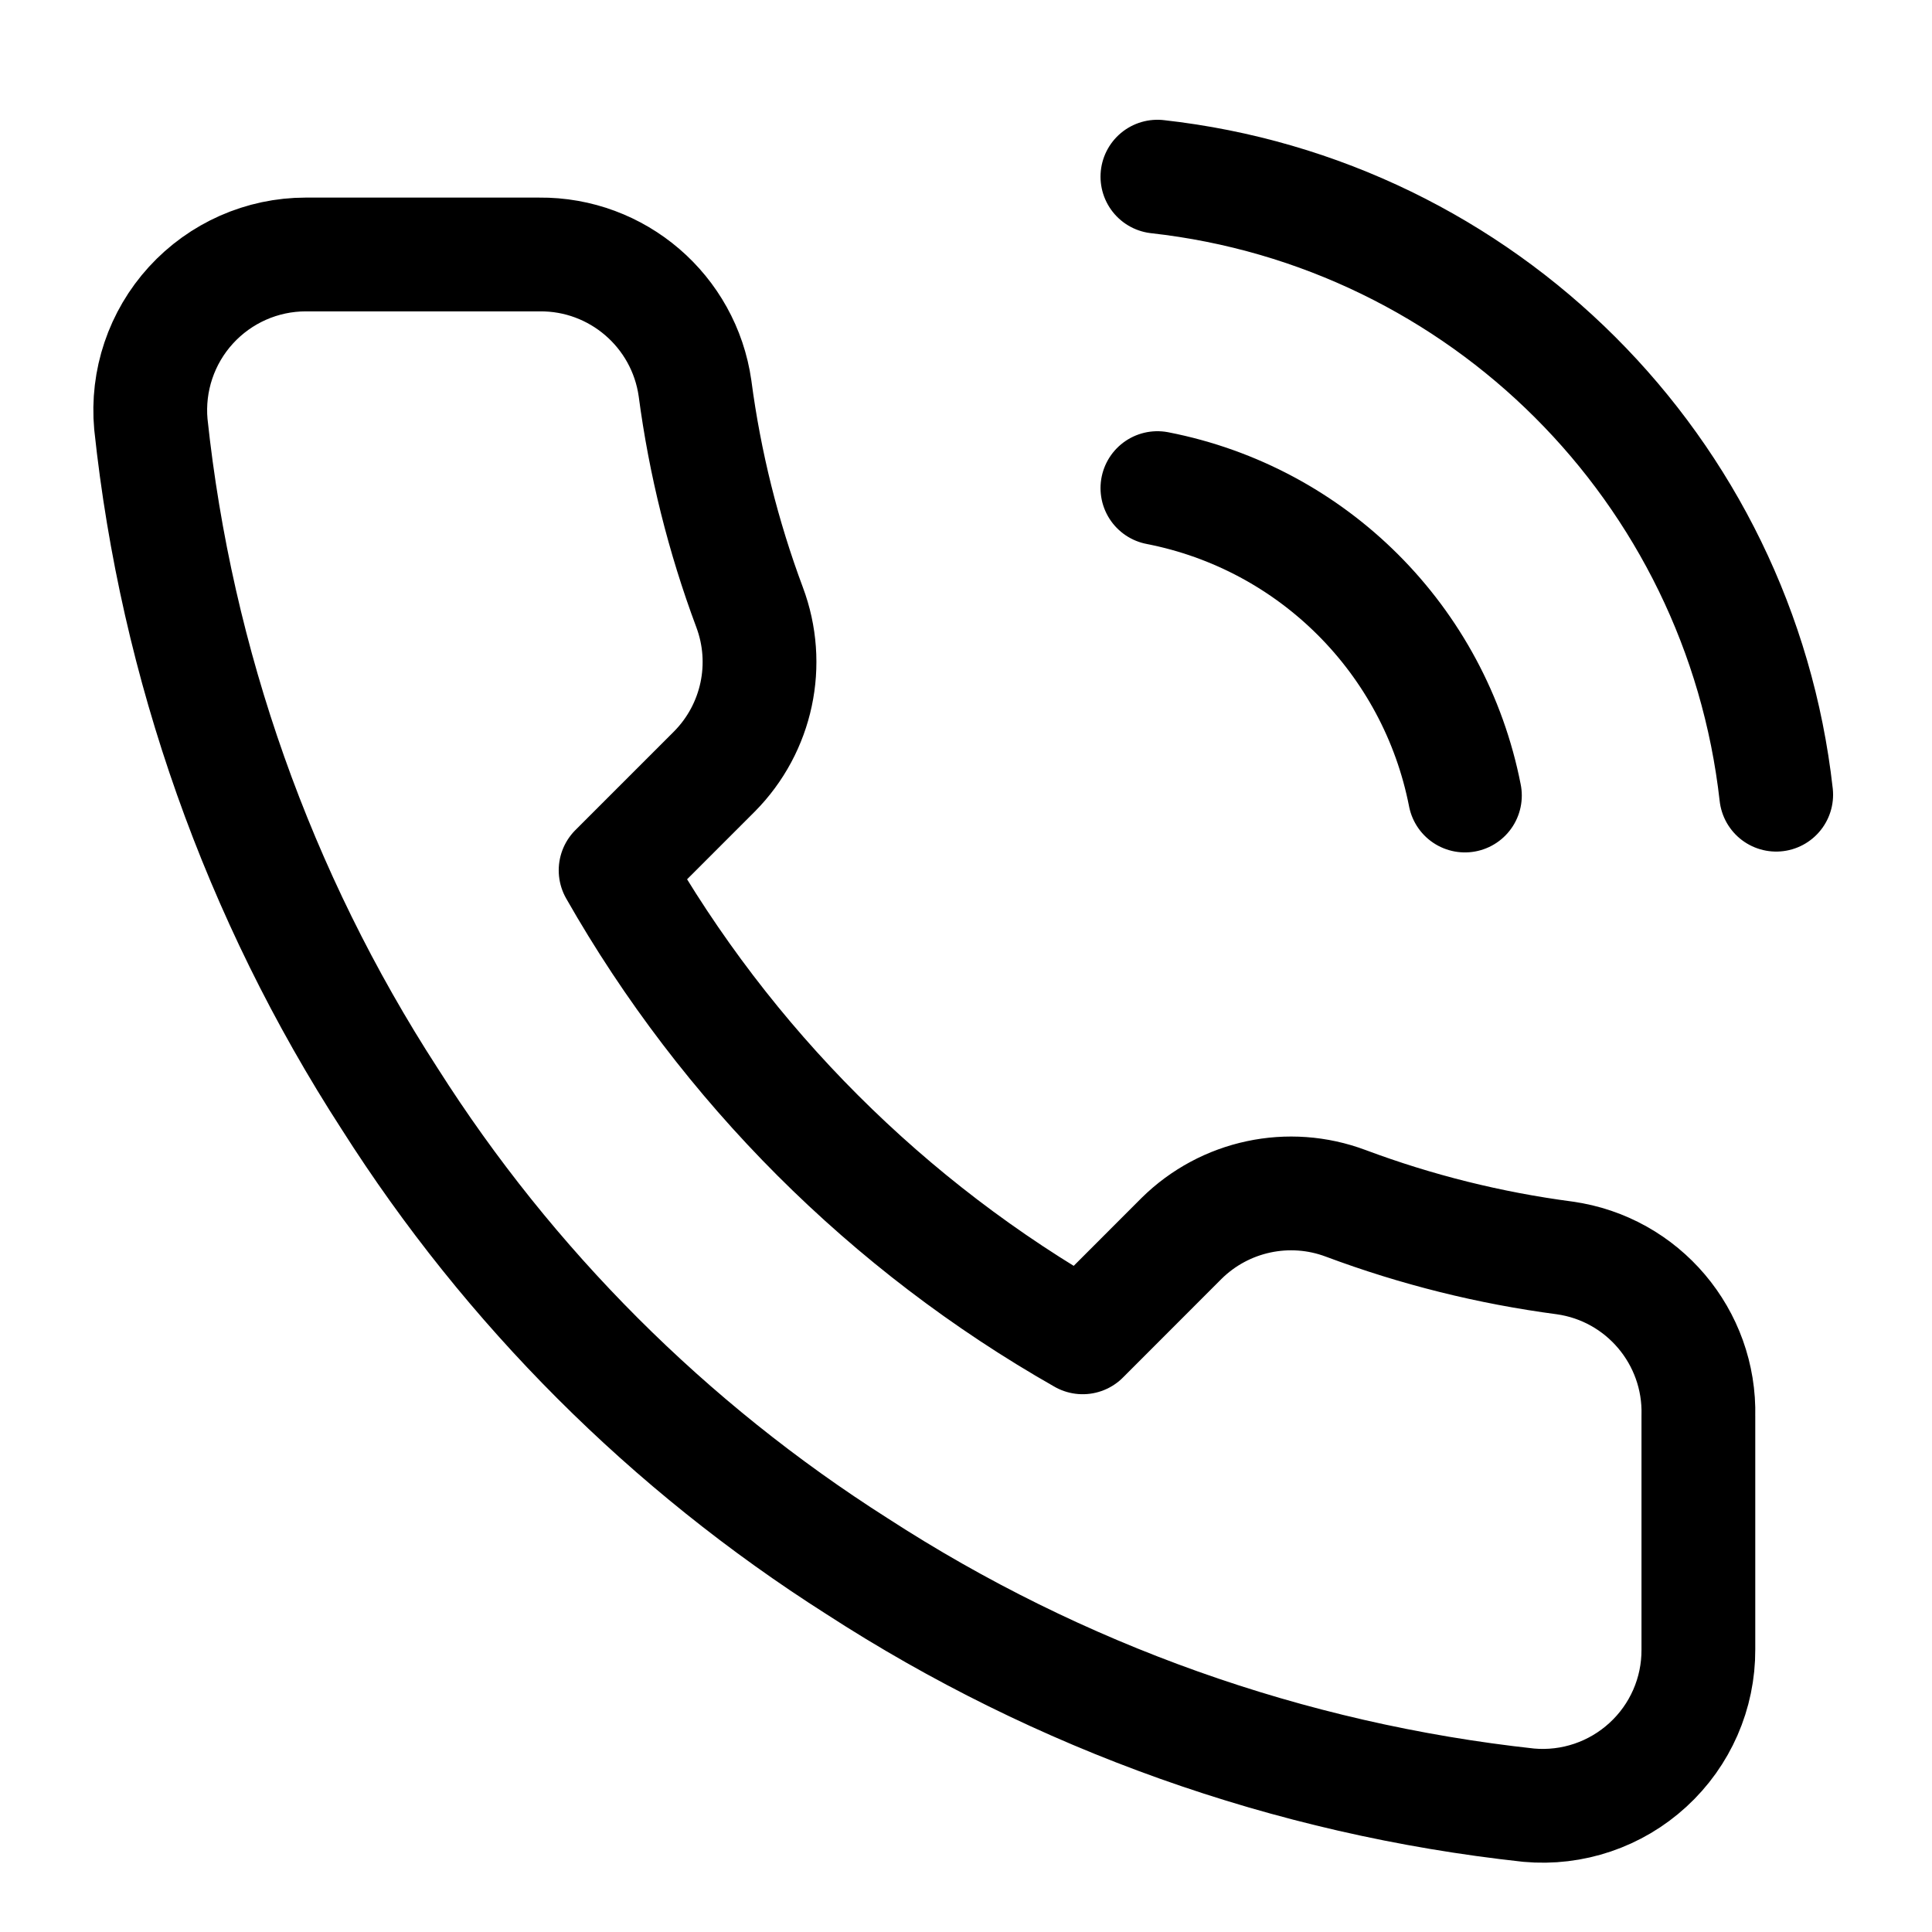 <?xml version="1.0" encoding="utf-8"?>
<!-- Generator: Adobe Illustrator 16.0.0, SVG Export Plug-In . SVG Version: 6.00 Build 0)  -->
<!DOCTYPE svg PUBLIC "-//W3C//DTD SVG 1.1//EN" "http://www.w3.org/Graphics/SVG/1.1/DTD/svg11.dtd">
<svg version="1.1" id="Layer_1" xmlns="http://www.w3.org/2000/svg" xmlns:xlink="http://www.w3.org/1999/xlink" x="0px" y="0px"
	 width="25.471px" height="25.472px" viewBox="0 0 25.471 25.472" enable-background="new 0 0 25.471 25.472" xml:space="preserve">
<path fill="none" stroke="#000000" stroke-width="1.5" stroke-linecap="round" stroke-linejoin="round" d="M22.391,18.667v3.079
	c0.003,0.578-0.238,1.13-0.665,1.521c-0.426,0.391-0.996,0.584-1.572,0.532c-3.157-0.343-6.191-1.423-8.856-3.151
	C8.818,19.072,6.715,16.97,5.14,14.49c-1.734-2.677-2.814-5.726-3.151-8.897C1.937,5.019,2.129,4.449,2.517,4.024
	c0.389-0.426,0.938-0.669,1.515-0.669H7.11C8.14,3.345,9.018,4.101,9.163,5.12c0.13,0.985,0.371,1.953,0.719,2.885
	c0.282,0.75,0.102,1.595-0.462,2.165l-1.304,1.304c1.461,2.568,3.589,4.696,6.158,6.157l1.303-1.304
	c0.57-0.563,1.416-0.744,2.166-0.462c0.931,0.348,1.898,0.589,2.884,0.719C21.659,16.729,22.417,17.626,22.391,18.667z
	 M15.259,2.329c4.289,0.477,7.677,3.859,8.158,8.148 M15.259,6.435c2.05,0.399,3.653,2.003,4.054,4.053"/>
</svg>
